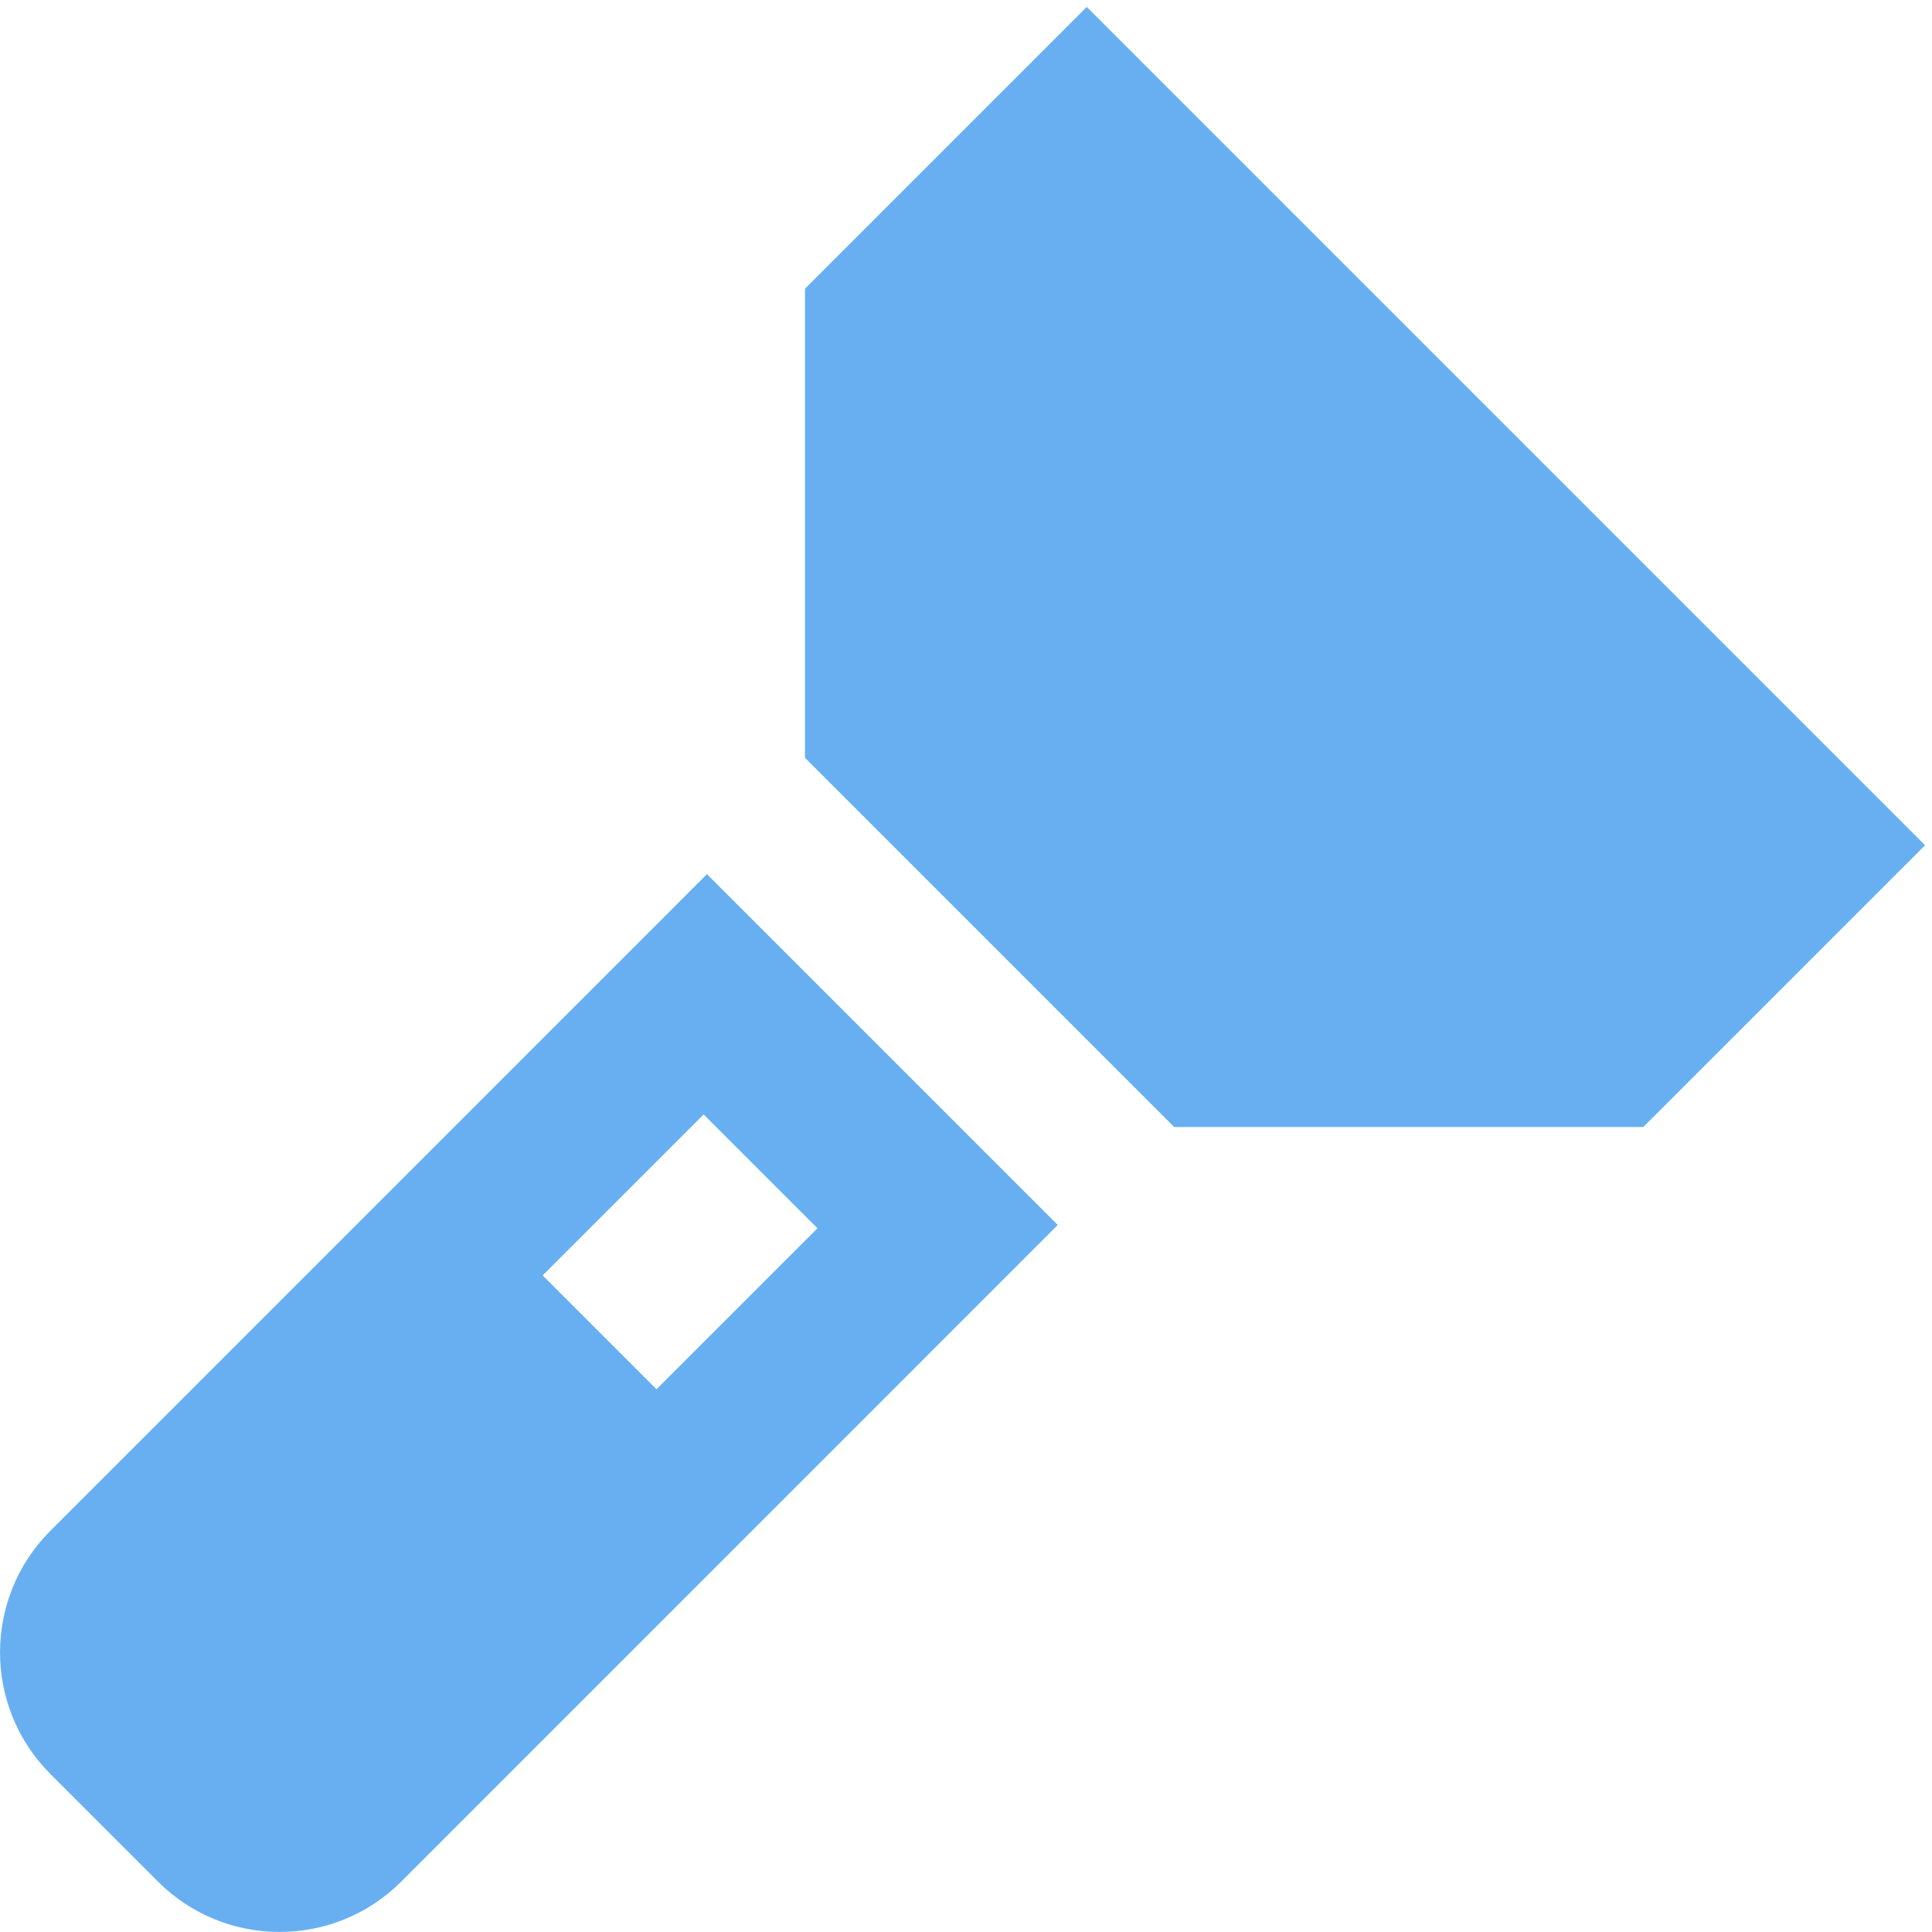 <svg width="24" height="24" viewBox="0 0 24 24" fill="none" xmlns="http://www.w3.org/2000/svg">
<g id="Icon">
<path id="Vector" d="m20.414,14h-5.828l-4.586-4.586V3.586L13.5.086l10.414,10.414-3.5,3.5Zm-11.632-3.141L.626,19.016c-.834.834-.834,2.187,0,3.021l1.337,1.337c.834.834,2.187.834,3.021,0l8.156-8.157-4.359-4.359Zm-2.041,4.985l2-2,1.414,1.414-2,2-1.414-1.414Z" fill="#68AFF2"/>
</g>
</svg>
